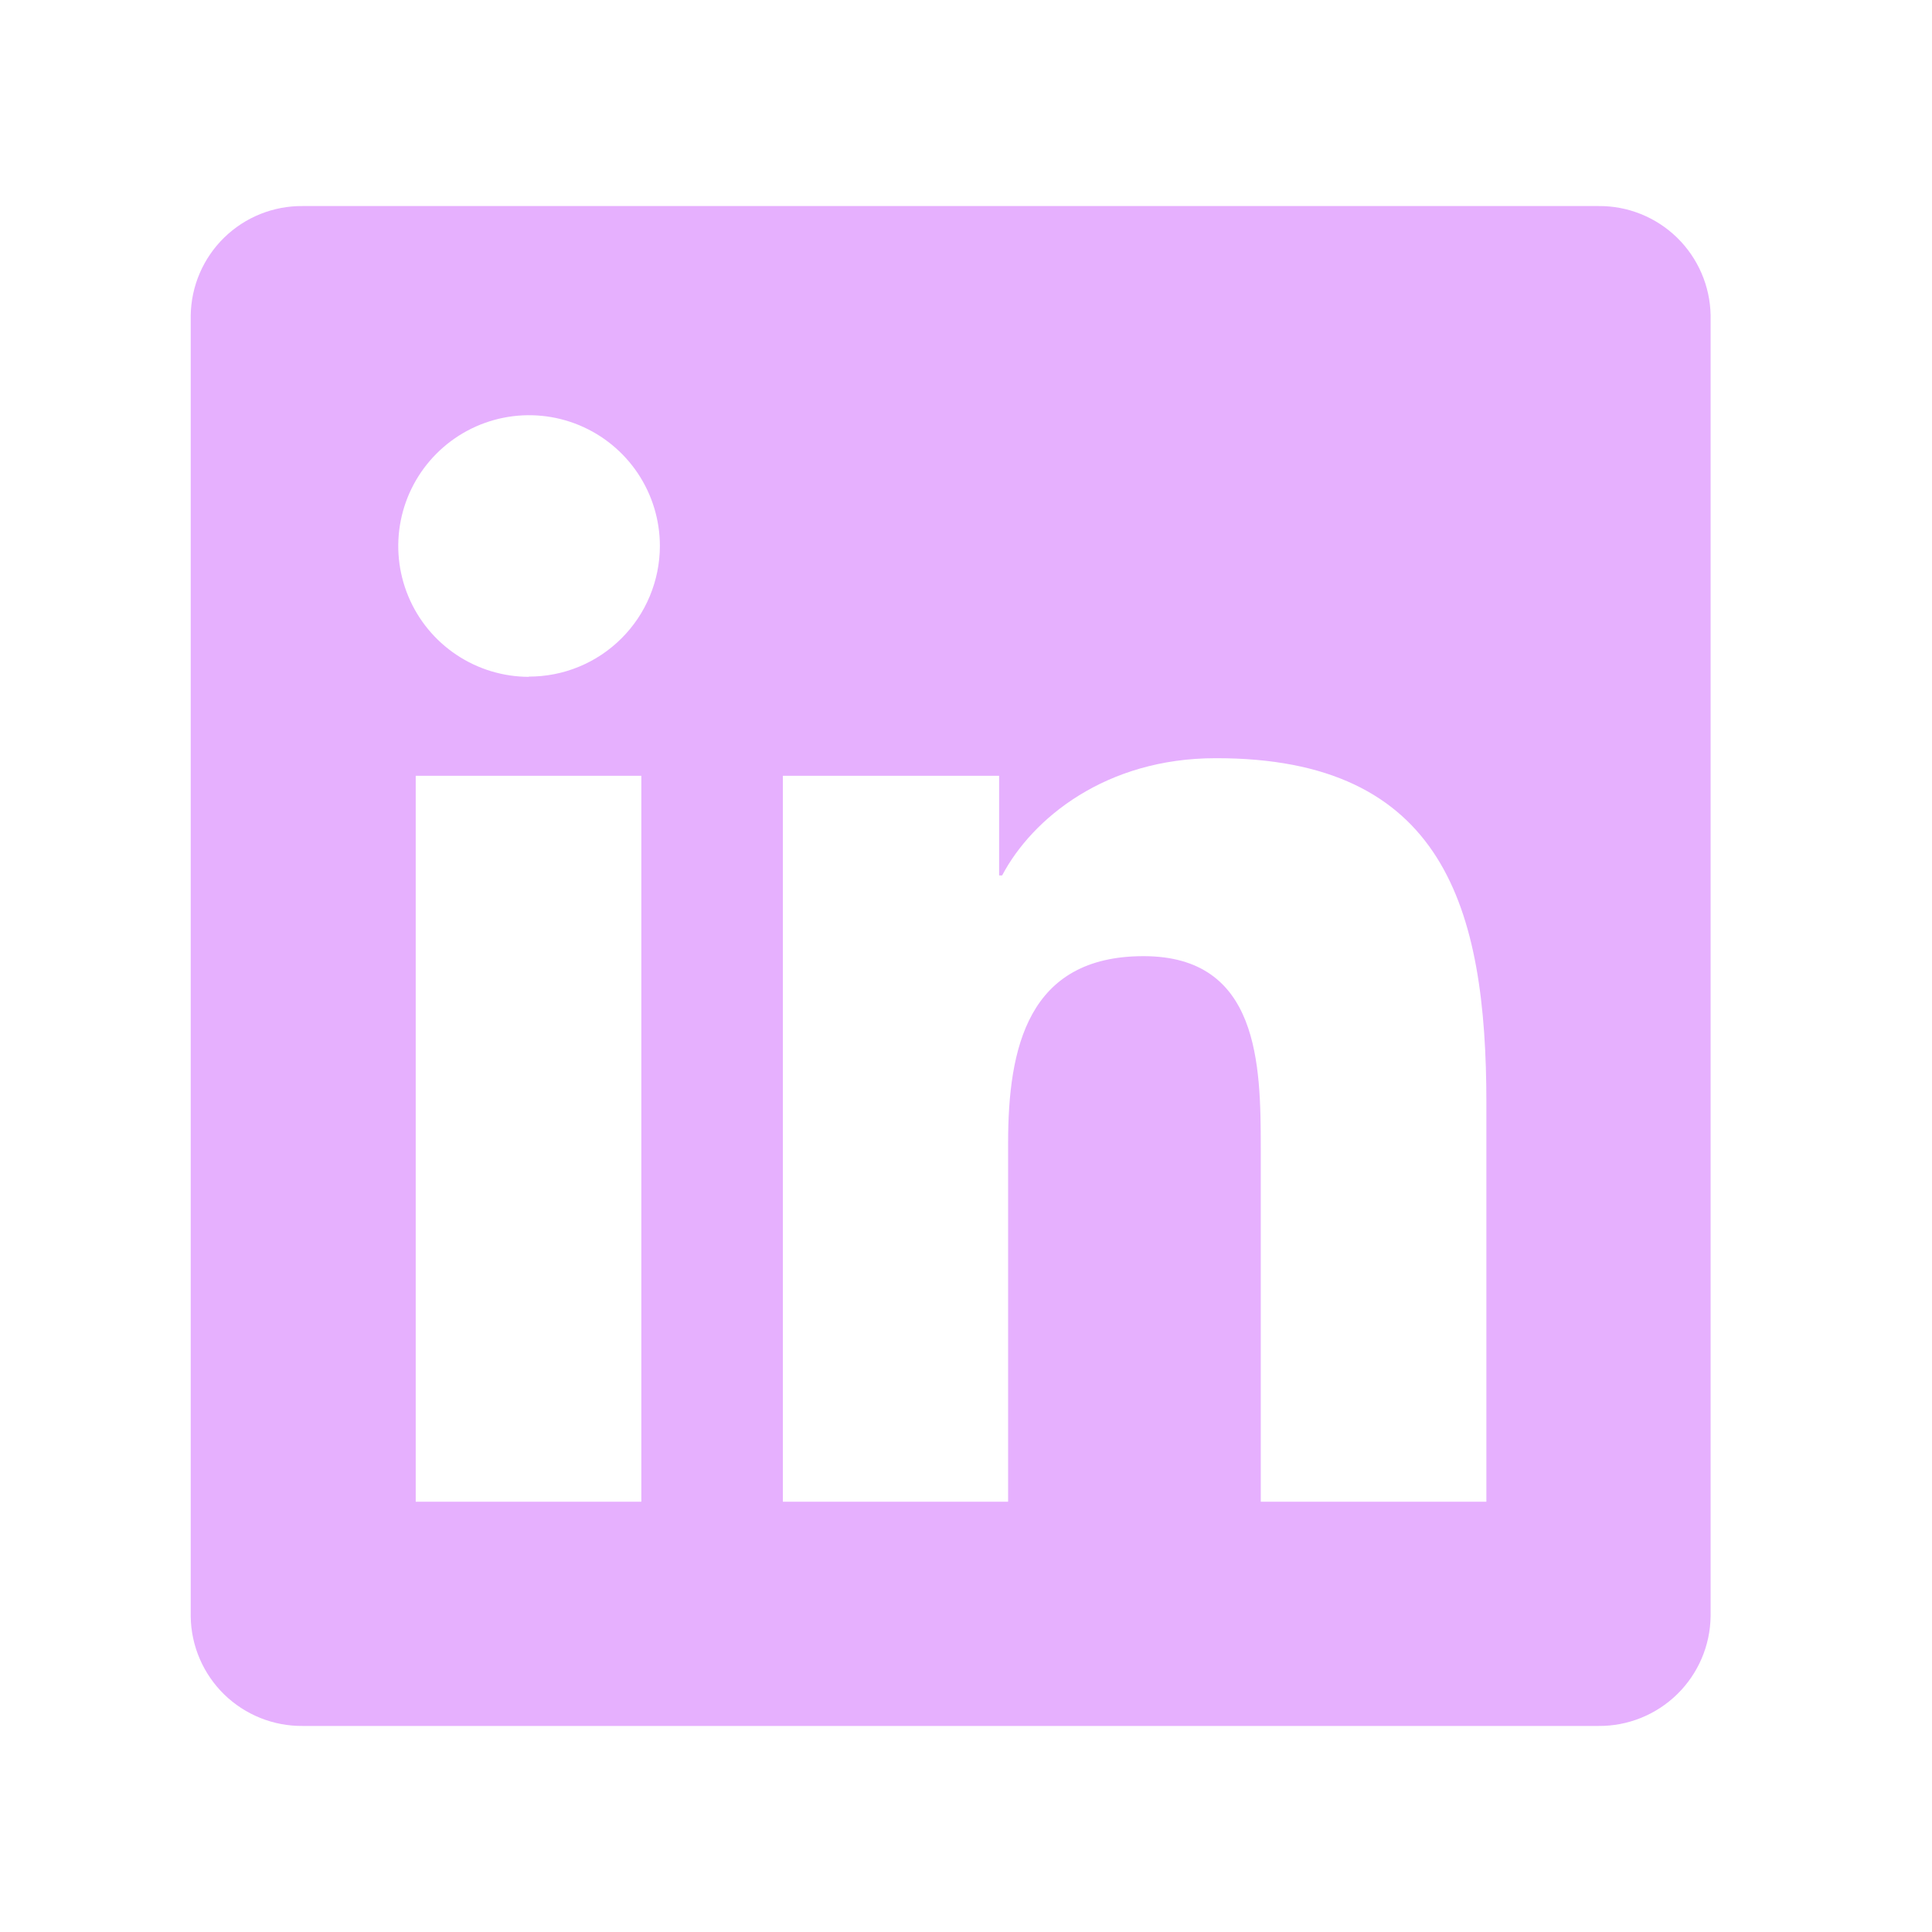 <?xml version="1.0" encoding="UTF-8"?> <svg xmlns="http://www.w3.org/2000/svg" width="63" height="63" viewBox="0 0 63 63" fill="none"><path d="M52.125 6.719H9.875C8.916 6.709 7.993 7.08 7.308 7.75C6.622 8.421 6.231 9.335 6.219 10.294V52.715C6.233 53.672 6.625 54.584 7.31 55.253C7.996 55.921 8.918 56.291 9.875 56.281H52.125C53.084 56.289 54.006 55.917 54.691 55.246C55.377 54.576 55.768 53.661 55.781 52.702V10.282C55.764 9.326 55.37 8.416 54.686 7.748C54.001 7.081 53.081 6.711 52.125 6.719ZM20.913 48.969H13.556V25.297H20.913V48.969ZM17.257 22.071C16.413 22.072 15.588 21.822 14.886 21.354C14.184 20.886 13.636 20.22 13.313 19.441C12.989 18.661 12.904 17.803 13.068 16.976C13.232 16.148 13.638 15.388 14.235 14.791C14.831 14.194 15.591 13.787 16.419 13.622C17.246 13.457 18.104 13.541 18.884 13.864C19.664 14.187 20.33 14.734 20.799 15.435C21.268 16.137 21.518 16.962 21.518 17.805C21.517 18.366 21.405 18.922 21.189 19.439C20.974 19.957 20.658 20.427 20.26 20.822C19.862 21.218 19.391 21.531 18.872 21.744C18.353 21.957 17.797 22.065 17.236 22.063L17.257 22.071ZM48.469 48.969H41.112V37.452C41.112 34.71 41.063 31.179 37.289 31.179C33.515 31.179 32.873 34.169 32.873 37.273V48.969H25.528V25.297H32.58V28.547H32.678C33.661 26.686 36.058 24.724 39.637 24.724C47.087 24.708 48.469 29.611 48.469 35.969V48.969Z" fill="#E6B0FE"></path></svg> 